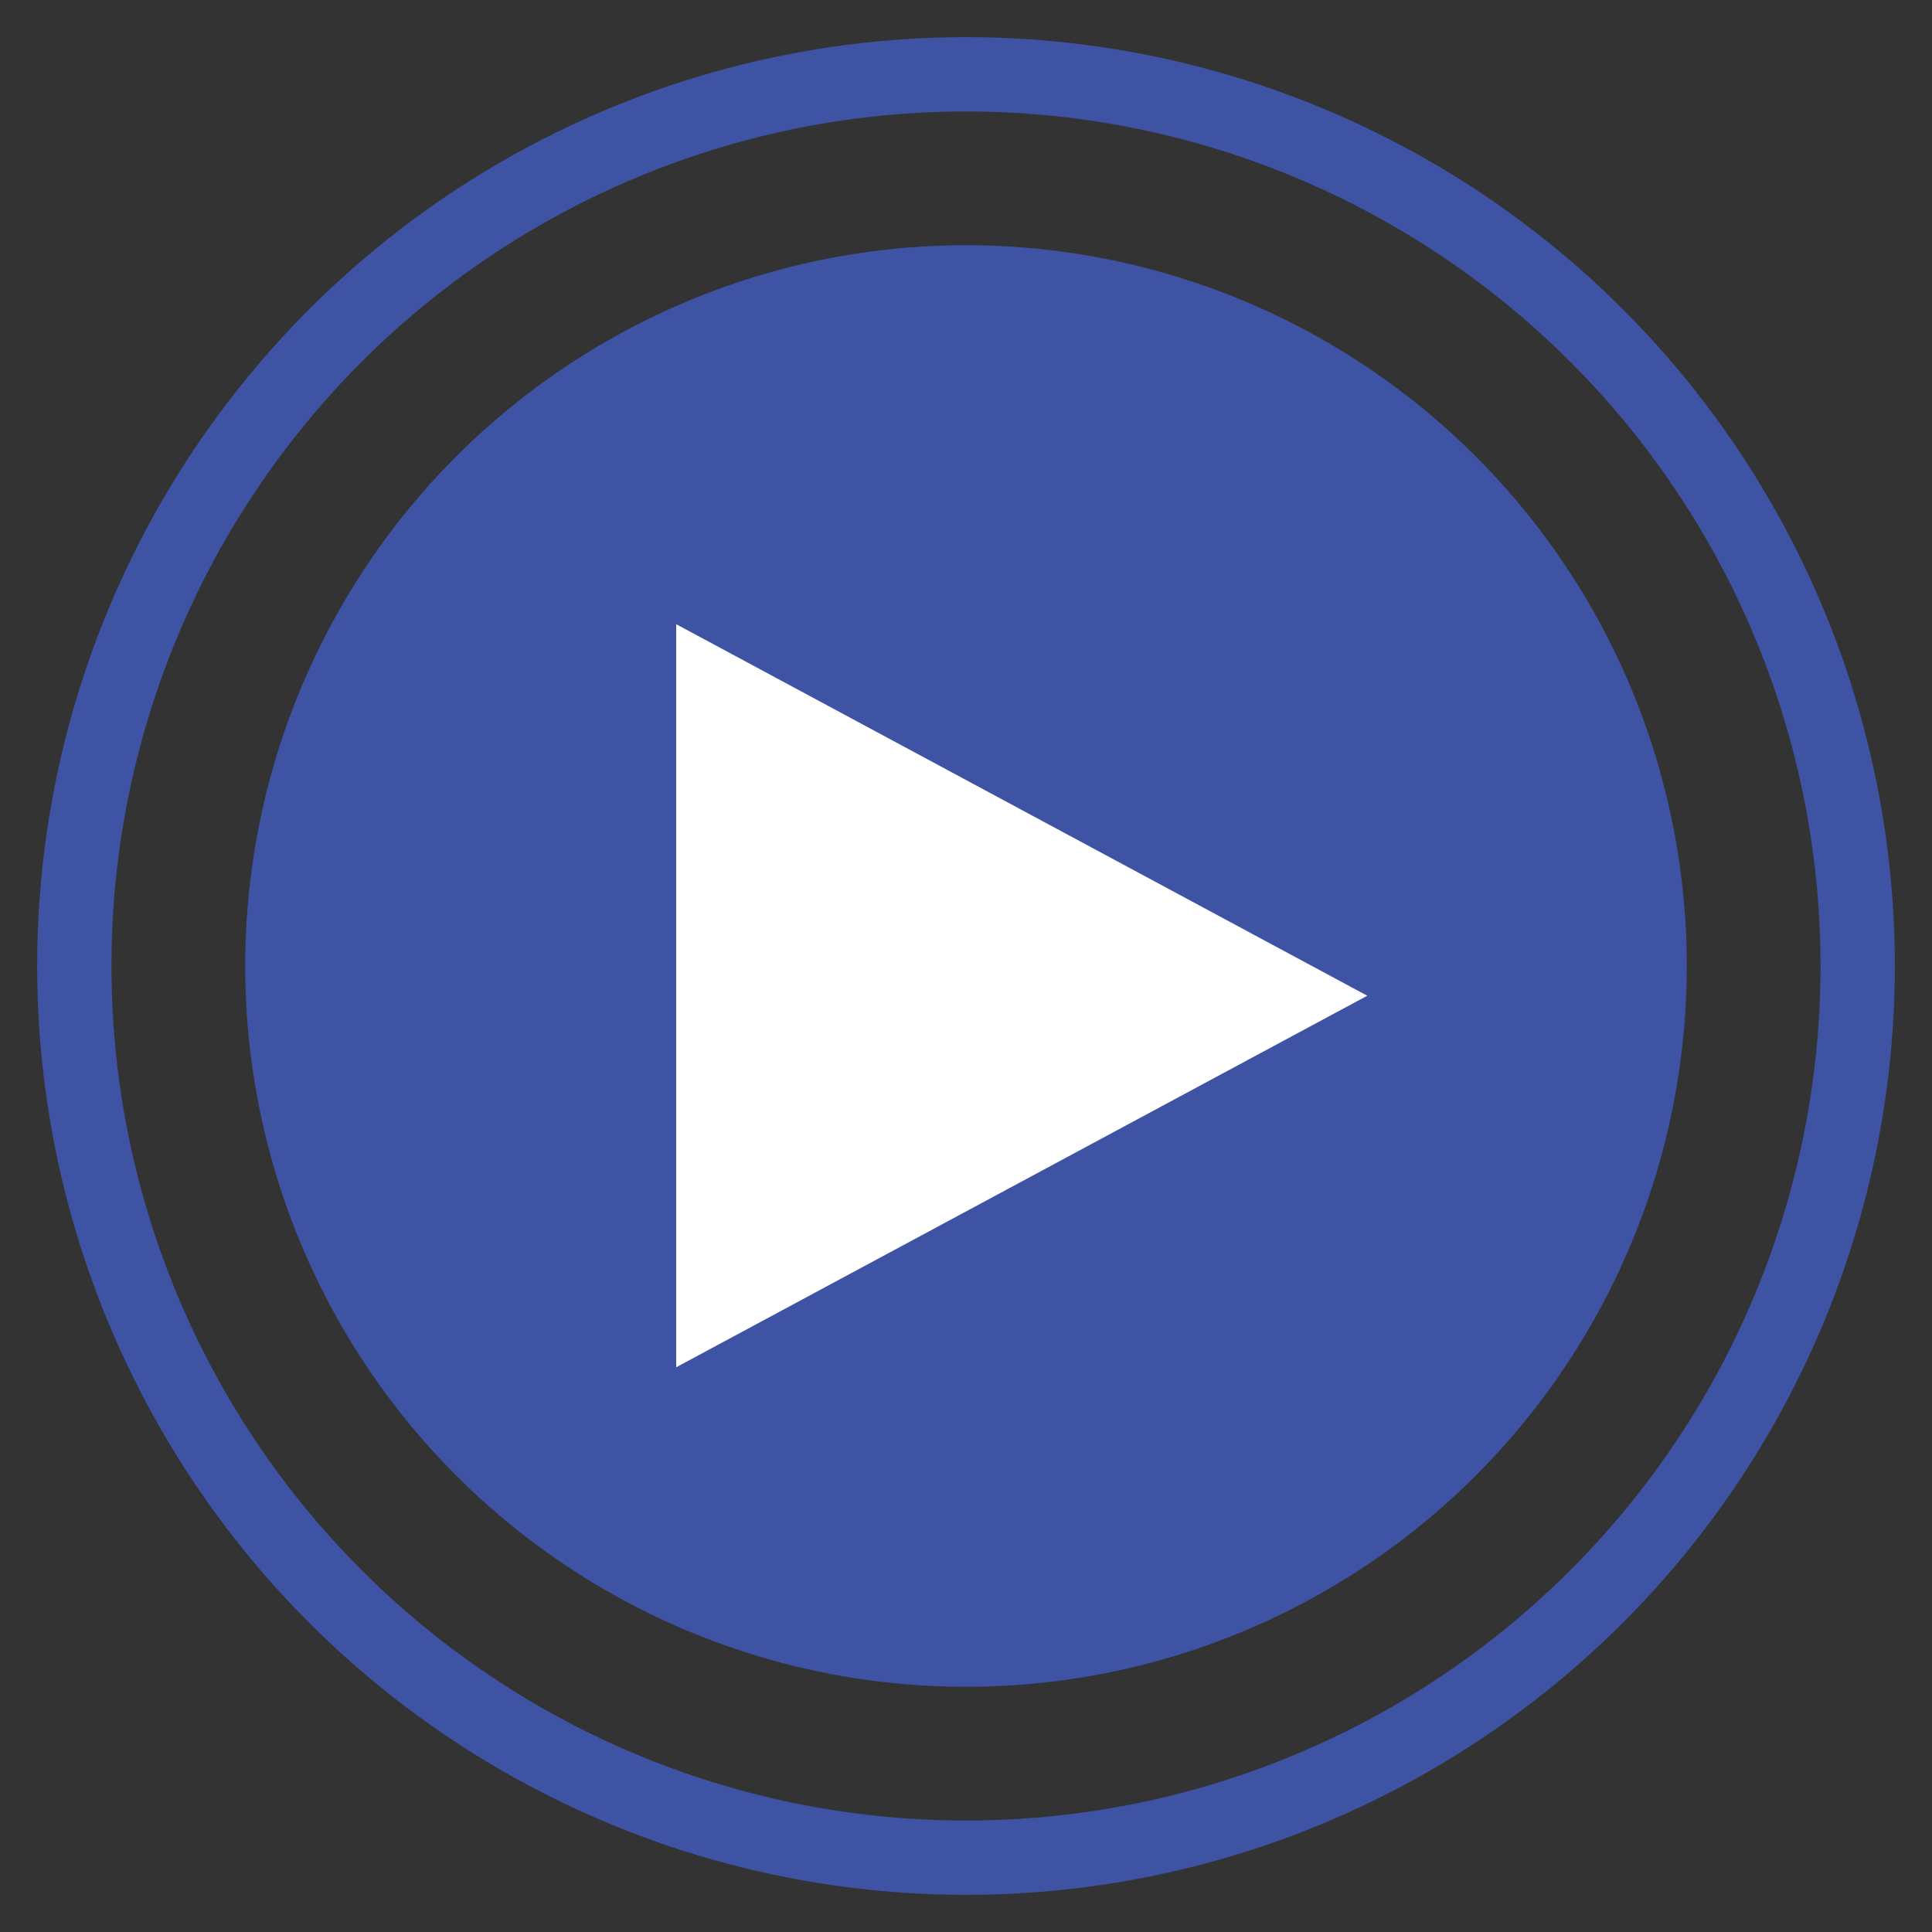 <svg width="26" height="26" xmlns="http://www.w3.org/2000/svg"><rect width="100%" height="100%" fill="#333333" stroke="none"/><g transform="translate(1 1)" fill="none" fill-rule="evenodd"><circle fill="#3E53A4" cx="12" cy="12" r="9.7"/><circle stroke="#3E53A4" cx="12" cy="12" r="12"/><path fill="#FFF" d="M17.4 12.4l-9.3 5v-10z"/></g></svg>